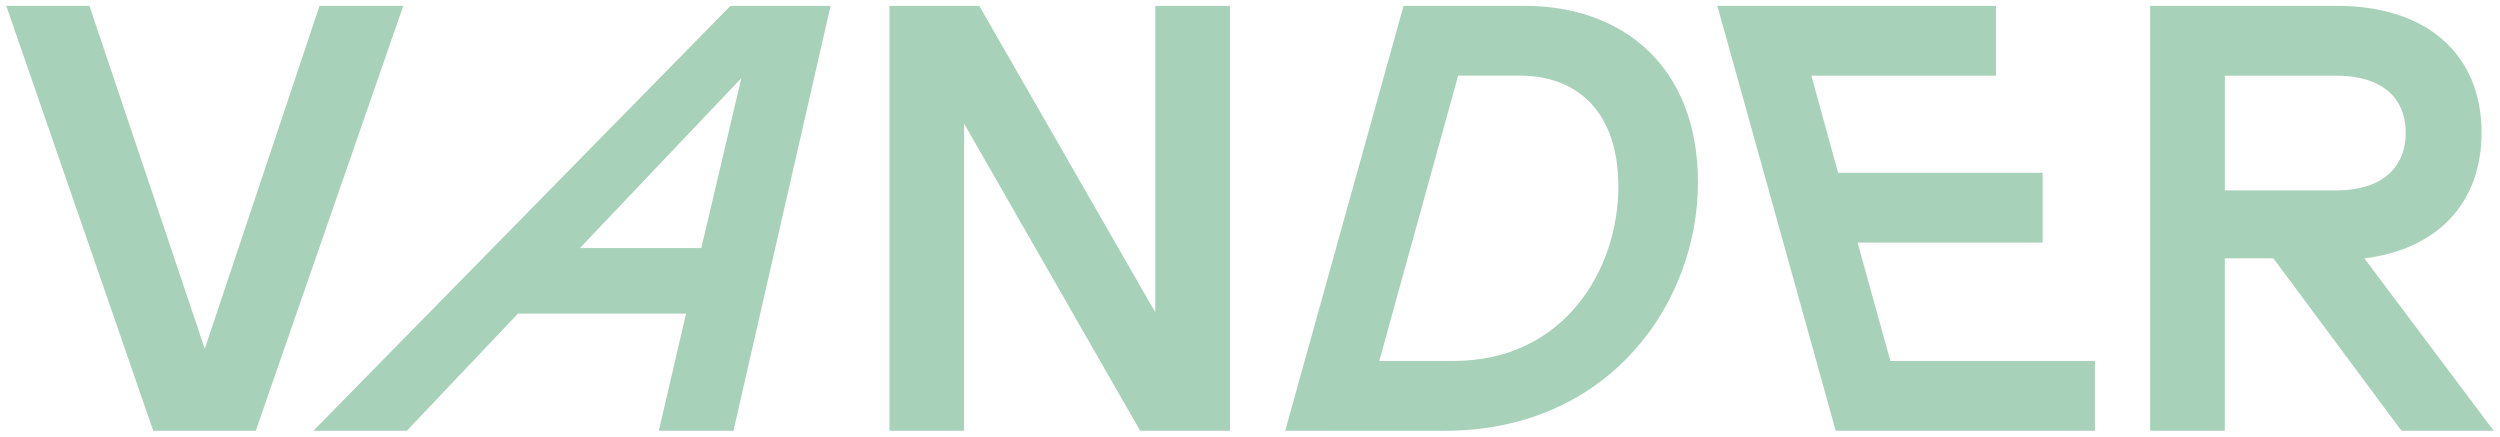 <svg id="Layer_1" data-name="Layer 1" xmlns="http://www.w3.org/2000/svg" viewBox="0 0 1468.49 256.48"><defs><style>.cls-1{fill:#a7d1b8;}</style></defs><path class="cls-1" d="M3.7,3.45H52.55L120.29,204.9,187.68,3.45h49.2L150.24,253H90Z"/><path class="cls-1" d="M429.05,3.45h58.83L430.83,253H387l16-68.81H304.26L239,253H184.1ZM411.94,145.71l23.53-99.83-94.84,99.83Z"/><path class="cls-1" d="M522.46,3.45h52.76l103.4,180.06V3.45h43.86V253H669.71L566.31,72.62V253H522.46Z"/><path class="cls-1" d="M824.44,3.45h71.31c56,0,101.62,34.23,101.62,103.76,0,71-52.42,145.82-148.68,145.82H754.92ZM854,212c64.89,0,96.62-53.84,96.62-102.33,0-43.14-23.18-65.25-58.12-65.25h-36L810.18,212Z"/><path class="cls-1" d="M1008.77,3.45h163.65v41H1064l15.69,57.05h120.16v41H1091.13L1110.38,212h120.16v41H1078.3Z"/><path class="cls-1" d="M1263,3.45H1372.8c52.41,0,84.85,28.17,84.85,74.52,0,41.36-26,68.46-68.81,73.8L1464.78,253h-54.19l-75.23-101.26h-28.52V253H1263Zm109.46,108.39c26,0,40.65-12.84,40.65-33.87s-14.62-33.52-40.65-33.52h-65.6v67.39Z"/></svg>